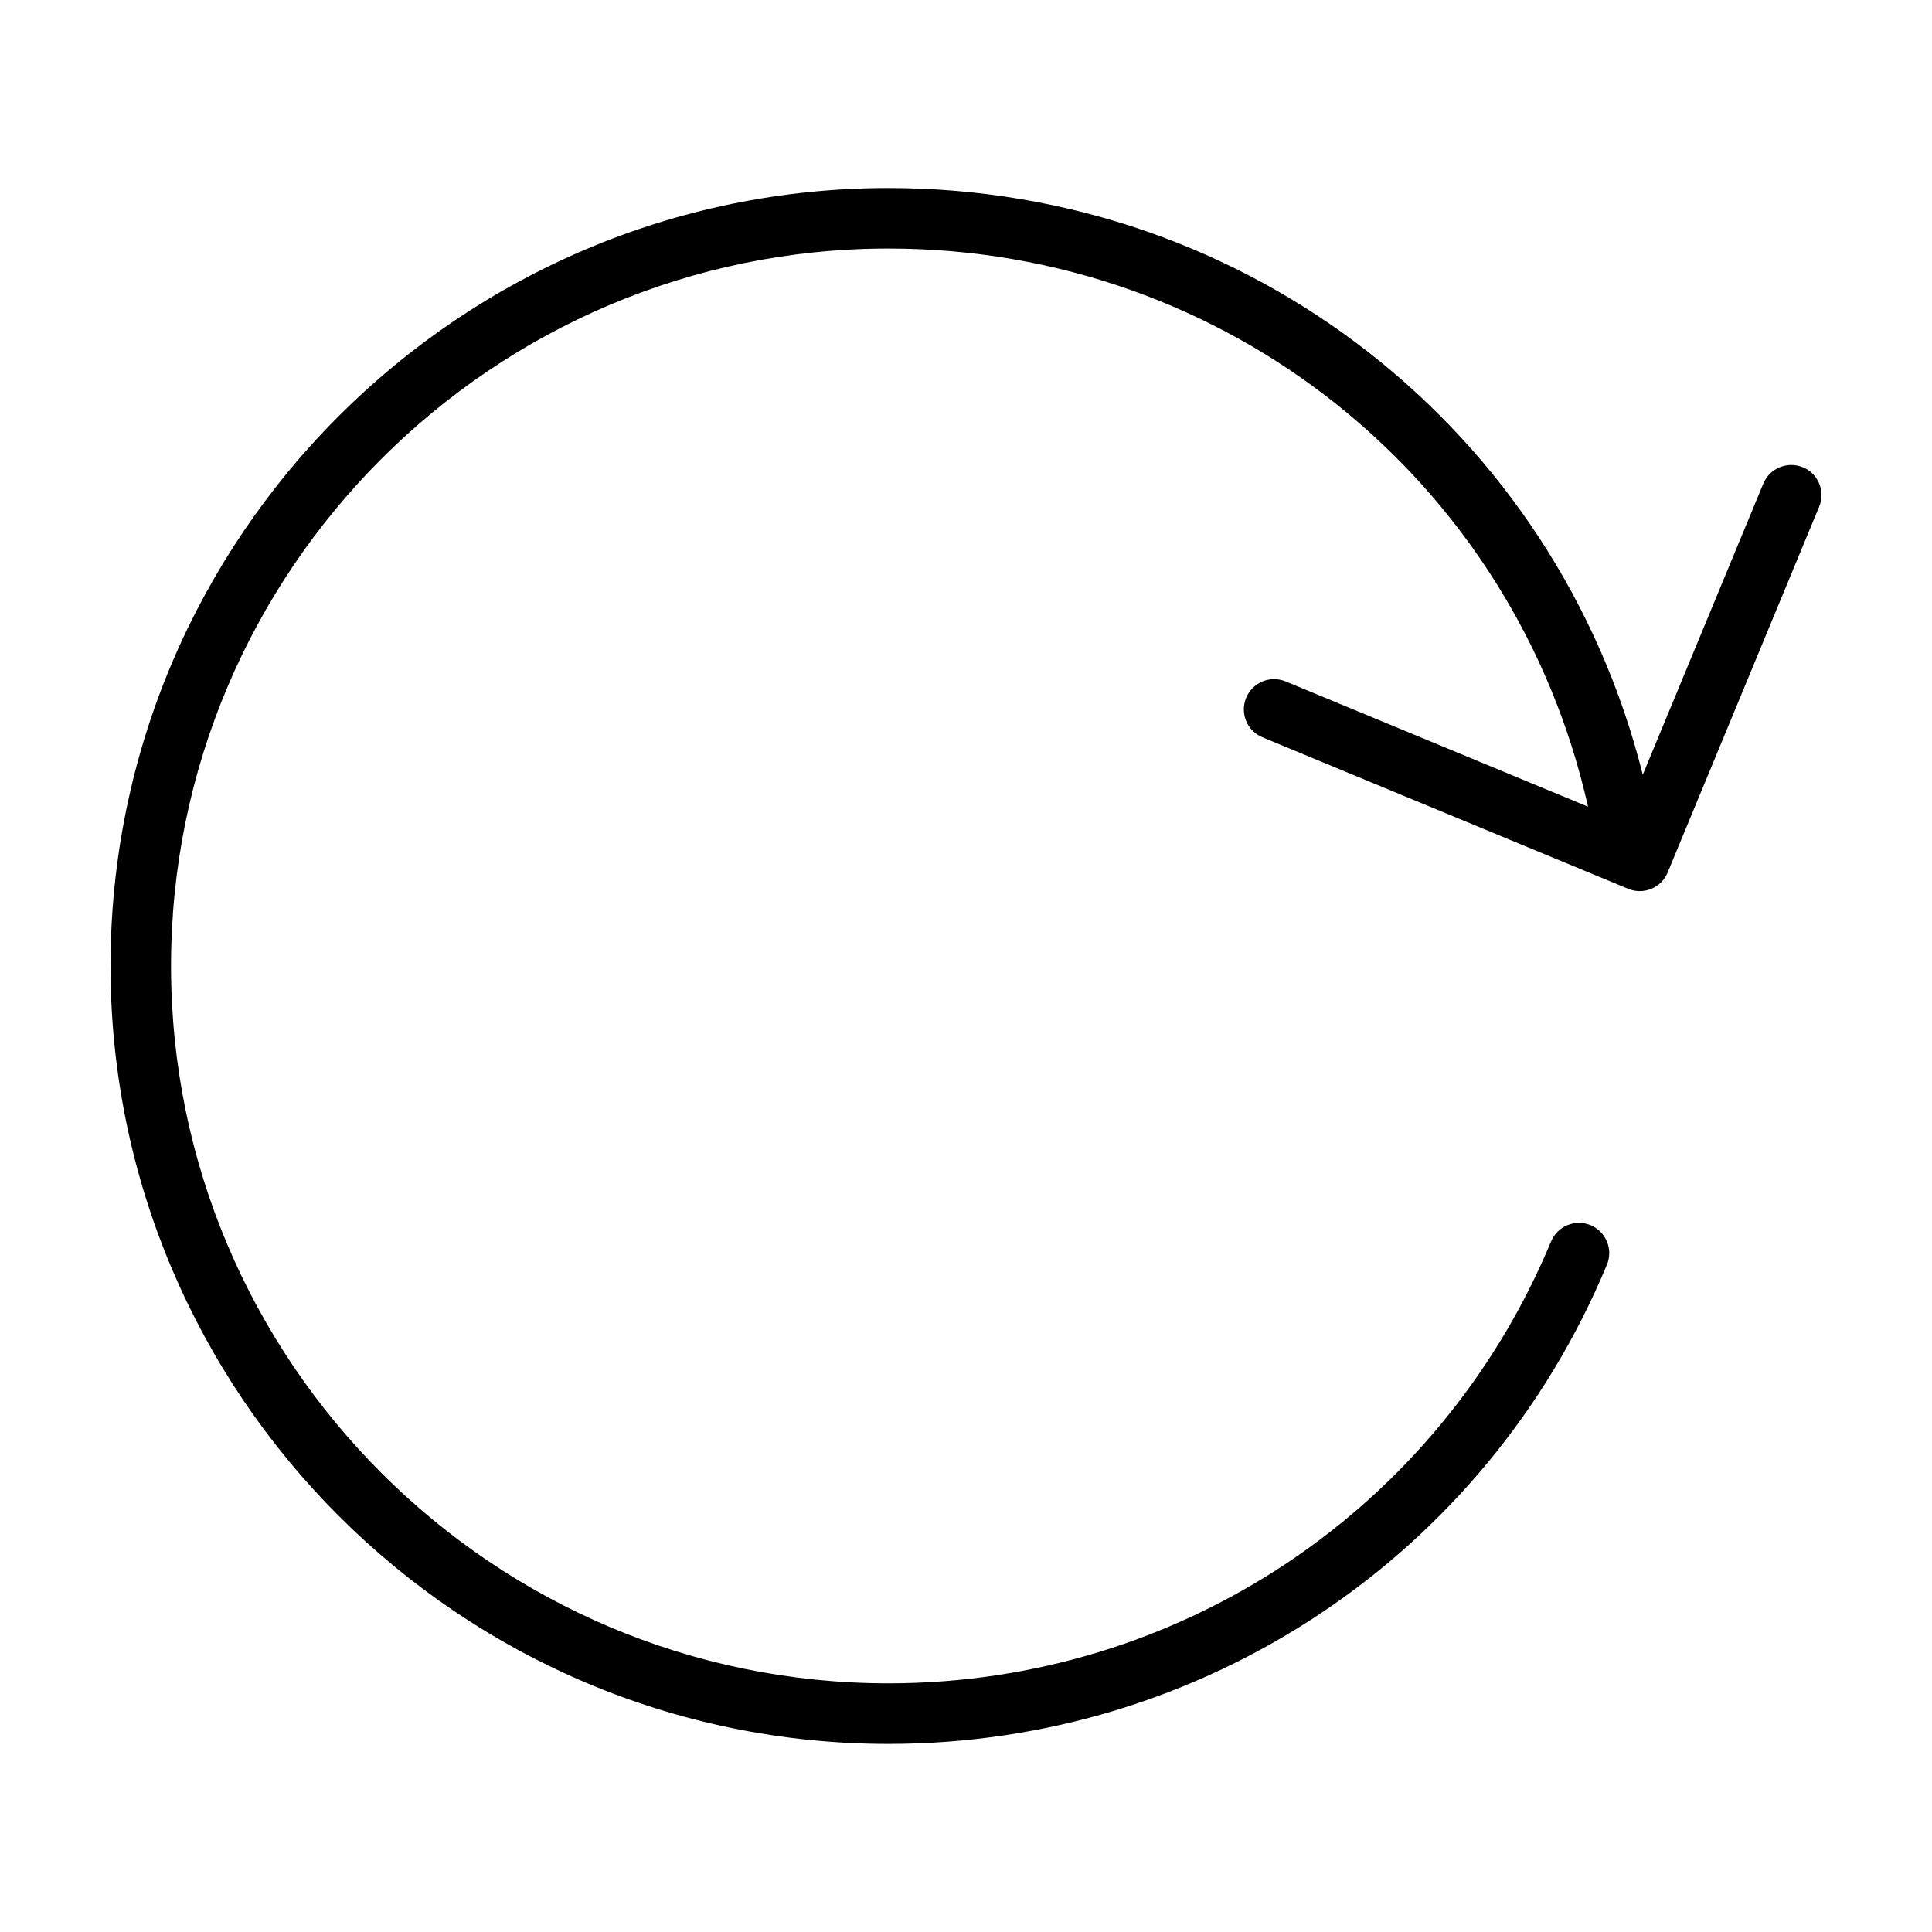 <?xml version="1.0" encoding="UTF-8"?>
<!-- Uploaded to: ICON Repo, www.svgrepo.com, Generator: ICON Repo Mixer Tools -->
<svg fill="#000000" width="800px" height="800px" version="1.1" viewBox="144 144 512 512" xmlns="http://www.w3.org/2000/svg">
 <path d="m621.77 267.84c-4.102-1.699-8.785 0.25-10.48 4.344l-31.941 77.129c-22.82-91.102-104.18-155.48-199.9-155.48-113.67 0-206.16 92.484-206.16 206.16s92.48 206.16 206.16 206.16c83.559 0 158.29-49.844 190.4-126.98 1.699-4.09-0.23-8.777-4.324-10.484-4.098-1.699-8.777 0.23-10.48 4.324-29.613 71.129-98.535 117.09-175.6 117.09-104.83 0-190.12-85.281-190.12-190.12s85.285-190.12 190.12-190.12c89.855 0 165.96 61.52 185.4 147.92l-80.117-33.191c-4.109-1.703-8.785 0.258-10.48 4.336-1.703 4.098 0.246 8.781 4.328 10.473l96.906 40.145c0.977 0.406 2.019 0.613 3.062 0.613 1.043 0 2.098-0.207 3.066-0.613 1.969-0.816 3.527-2.371 4.336-4.336l40.137-96.906c1.719-4.102-0.223-8.793-4.312-10.48z"/>
</svg>